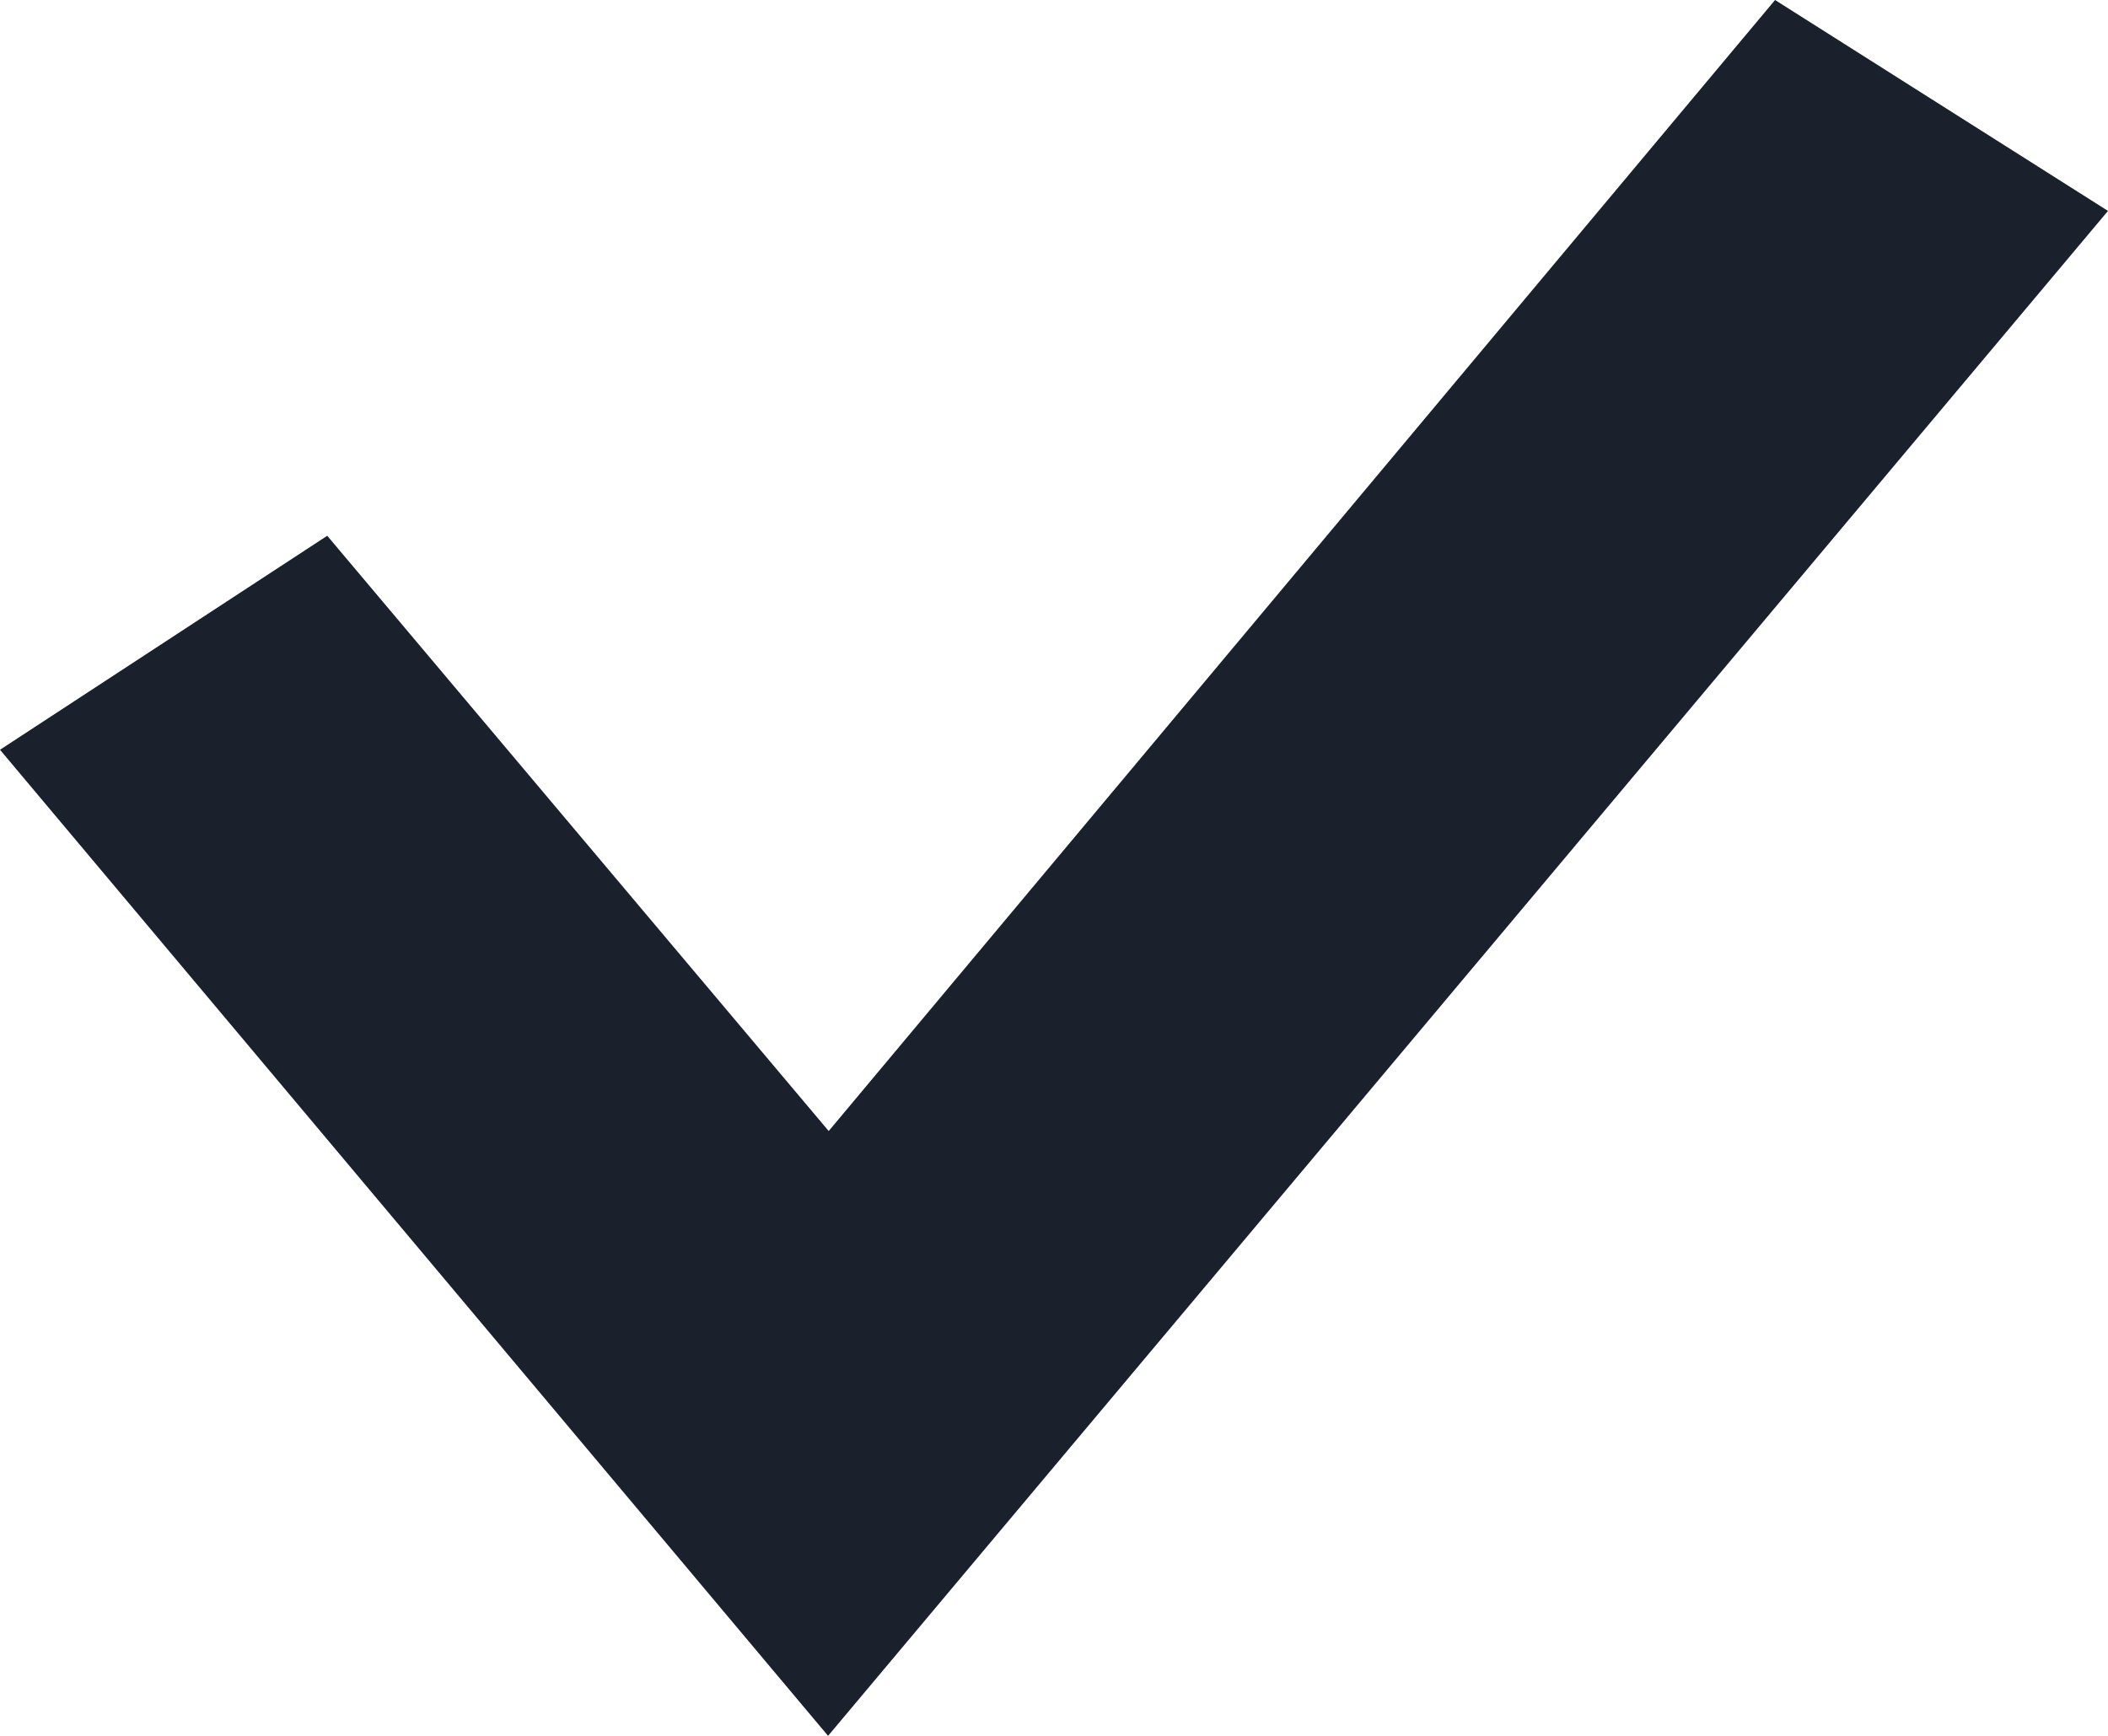 <svg width="17" height="14" viewBox="0 0 17 14" fill="none" xmlns="http://www.w3.org/2000/svg">
<path d="M17 1.701L6.678 14L0 6.047L2.639 4.321L6.683 9.122L14.315 0L17 1.701Z" fill="#1A202C"/>
</svg>
